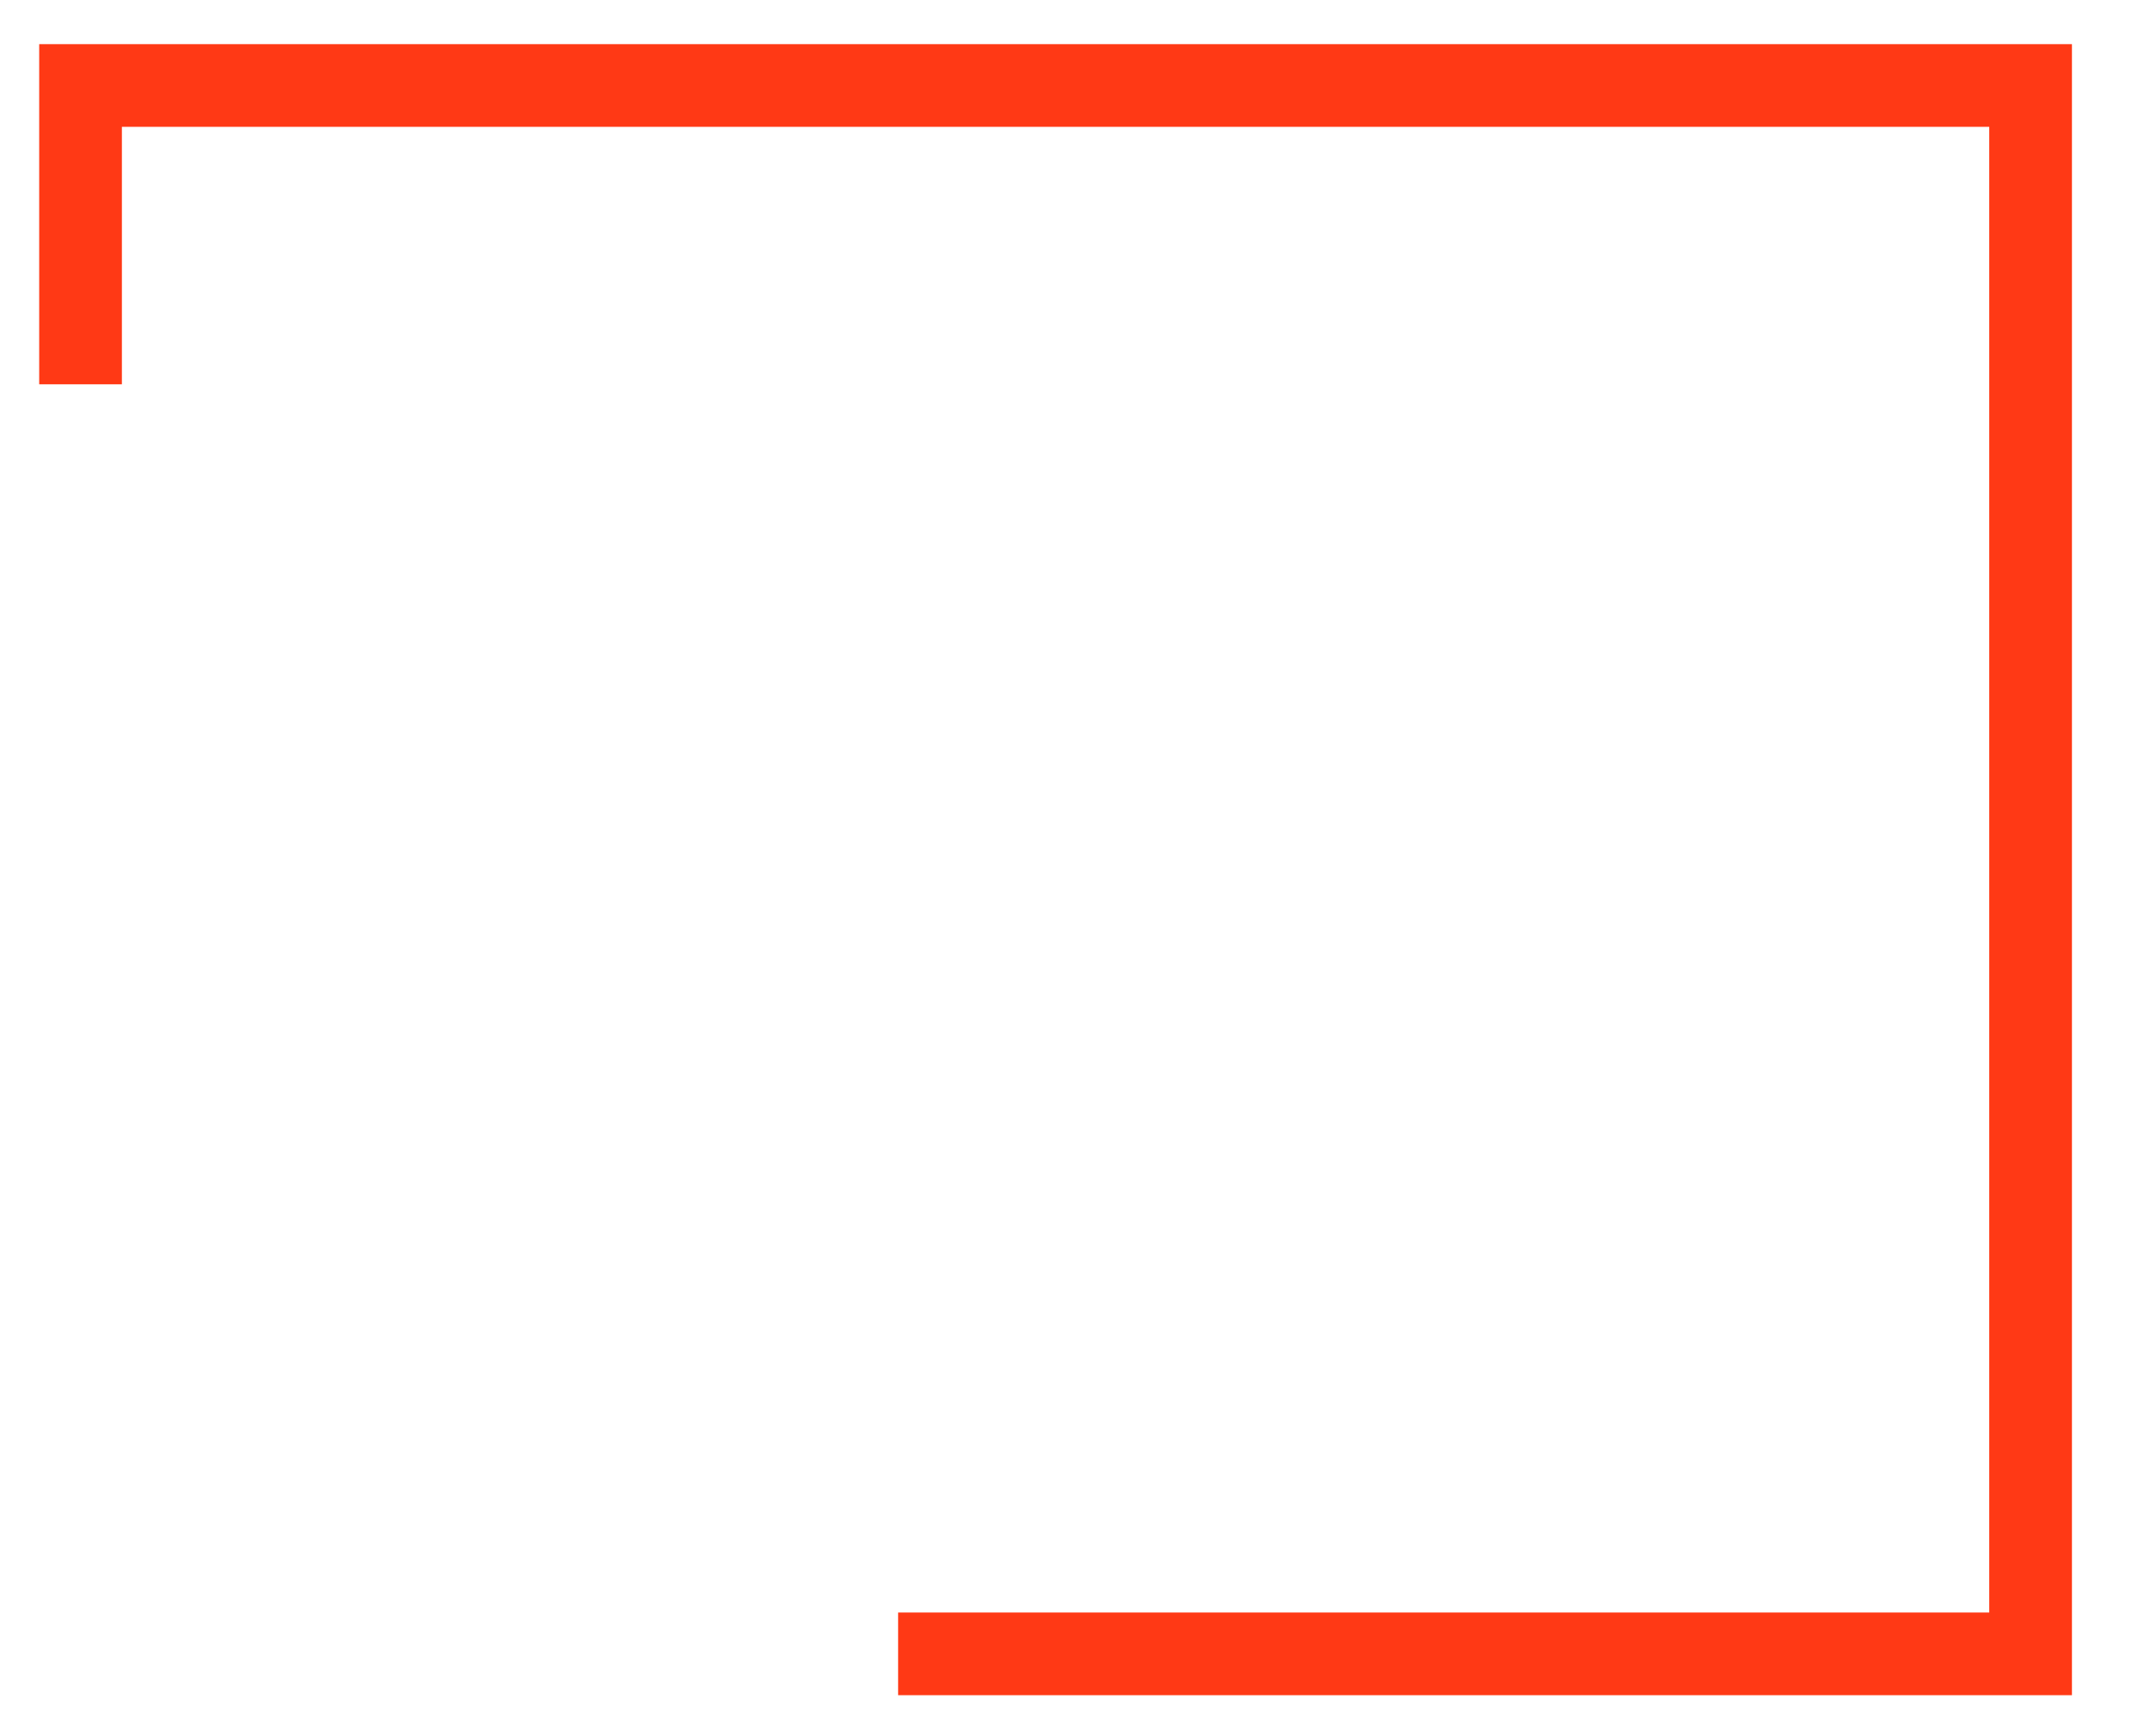 <?xml version="1.0" encoding="UTF-8"?> <svg xmlns="http://www.w3.org/2000/svg" width="26" height="21" viewBox="0 0 26 21" fill="none"> <path fill-rule="evenodd" clip-rule="evenodd" d="M10.861 20.504L24.056 20.504L25.056 20.504L25.056 19.504L25.056 1.534L25.056 0.534L24.056 0.534L1.474 0.534L0.474 0.534L0.474 1.534L0.474 4.648L1.474 4.648L1.474 1.534L24.056 1.534L24.056 19.504L10.861 19.504L10.861 20.504Z" fill="#FF3915"></path> </svg> 